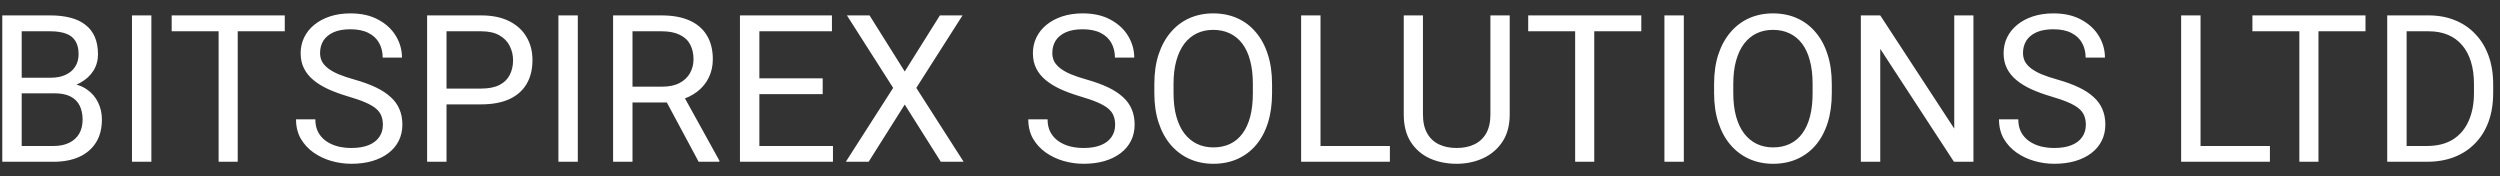<svg width="170" height="12" viewBox="0 0 170 12" fill="none" xmlns="http://www.w3.org/2000/svg">
<rect x="0" y="0" width="170" height="12" fill="#333333" stroke="none"/>
<path d="M3.703 6.345H1.181L1.167 5.285H3.457C3.835 5.285 4.166 5.221 4.448 5.094C4.731 4.966 4.95 4.784 5.104 4.547C5.264 4.305 5.344 4.018 5.344 3.686C5.344 3.321 5.273 3.025 5.132 2.797C4.995 2.564 4.783 2.396 4.496 2.291C4.214 2.182 3.854 2.127 3.416 2.127H1.475V11H0.155V1.047H3.416C3.926 1.047 4.382 1.099 4.783 1.204C5.184 1.304 5.524 1.464 5.802 1.683C6.084 1.897 6.298 2.17 6.444 2.503C6.59 2.836 6.663 3.234 6.663 3.699C6.663 4.109 6.558 4.481 6.349 4.813C6.139 5.142 5.847 5.41 5.474 5.62C5.104 5.83 4.672 5.964 4.175 6.023L3.703 6.345ZM3.642 11H0.661L1.406 9.927H3.642C4.061 9.927 4.416 9.854 4.708 9.708C5.004 9.562 5.23 9.357 5.385 9.093C5.54 8.824 5.617 8.507 5.617 8.143C5.617 7.773 5.551 7.454 5.419 7.186C5.287 6.917 5.079 6.709 4.797 6.563C4.514 6.418 4.15 6.345 3.703 6.345H1.823L1.837 5.285H4.407L4.688 5.668C5.166 5.709 5.572 5.846 5.904 6.078C6.237 6.306 6.49 6.598 6.663 6.953C6.841 7.309 6.93 7.701 6.93 8.129C6.93 8.749 6.793 9.273 6.52 9.701C6.251 10.125 5.87 10.449 5.378 10.672C4.886 10.891 4.307 11 3.642 11ZM10.293 1.047V11H8.974V1.047H10.293ZM16.165 1.047V11H14.866V1.047H16.165ZM19.364 1.047V2.127H11.674V1.047H19.364ZM26.036 8.484C26.036 8.252 26 8.047 25.927 7.869C25.858 7.687 25.735 7.523 25.558 7.377C25.384 7.231 25.143 7.092 24.833 6.96C24.528 6.828 24.14 6.693 23.671 6.557C23.179 6.411 22.734 6.249 22.338 6.071C21.941 5.889 21.602 5.682 21.319 5.449C21.037 5.217 20.82 4.95 20.67 4.649C20.52 4.349 20.444 4.005 20.444 3.617C20.444 3.23 20.524 2.872 20.684 2.544C20.843 2.216 21.071 1.931 21.367 1.689C21.668 1.443 22.026 1.252 22.44 1.115C22.855 0.979 23.318 0.91 23.828 0.91C24.576 0.91 25.209 1.054 25.729 1.341C26.253 1.623 26.651 1.995 26.925 2.455C27.198 2.911 27.335 3.398 27.335 3.918H26.023C26.023 3.544 25.943 3.214 25.783 2.927C25.624 2.635 25.382 2.407 25.059 2.243C24.735 2.075 24.325 1.99 23.828 1.99C23.359 1.99 22.971 2.061 22.666 2.202C22.361 2.343 22.133 2.535 21.982 2.776C21.837 3.018 21.764 3.294 21.764 3.604C21.764 3.813 21.807 4.005 21.894 4.178C21.985 4.346 22.124 4.504 22.311 4.649C22.502 4.795 22.744 4.93 23.035 5.053C23.331 5.176 23.685 5.294 24.095 5.408C24.66 5.568 25.148 5.745 25.558 5.941C25.968 6.137 26.305 6.358 26.569 6.604C26.838 6.846 27.037 7.122 27.164 7.432C27.296 7.737 27.362 8.083 27.362 8.471C27.362 8.876 27.28 9.243 27.116 9.571C26.952 9.899 26.717 10.18 26.412 10.412C26.107 10.645 25.74 10.825 25.311 10.952C24.888 11.075 24.414 11.137 23.89 11.137C23.429 11.137 22.976 11.073 22.529 10.945C22.087 10.818 21.684 10.626 21.319 10.371C20.959 10.116 20.67 9.801 20.451 9.428C20.237 9.049 20.13 8.612 20.13 8.115H21.442C21.442 8.457 21.509 8.751 21.641 8.997C21.773 9.239 21.953 9.439 22.181 9.599C22.413 9.758 22.675 9.877 22.967 9.954C23.263 10.027 23.571 10.063 23.89 10.063C24.35 10.063 24.74 10 25.059 9.872C25.378 9.744 25.619 9.562 25.783 9.325C25.952 9.088 26.036 8.808 26.036 8.484ZM32.715 7.097H30.056V6.023H32.715C33.23 6.023 33.647 5.941 33.966 5.777C34.285 5.613 34.517 5.385 34.663 5.094C34.813 4.802 34.889 4.469 34.889 4.096C34.889 3.754 34.813 3.433 34.663 3.132C34.517 2.831 34.285 2.59 33.966 2.407C33.647 2.22 33.23 2.127 32.715 2.127H30.363V11H29.044V1.047H32.715C33.467 1.047 34.102 1.177 34.622 1.437C35.142 1.696 35.536 2.056 35.805 2.517C36.074 2.972 36.208 3.494 36.208 4.082C36.208 4.72 36.074 5.265 35.805 5.716C35.536 6.167 35.142 6.511 34.622 6.748C34.102 6.98 33.467 7.097 32.715 7.097ZM39.291 1.047V11H37.972V1.047H39.291ZM41.69 1.047H44.985C45.733 1.047 46.364 1.161 46.879 1.389C47.398 1.617 47.793 1.954 48.062 2.4C48.335 2.842 48.472 3.387 48.472 4.034C48.472 4.49 48.378 4.907 48.191 5.285C48.009 5.659 47.745 5.978 47.398 6.242C47.057 6.502 46.647 6.696 46.168 6.823L45.799 6.967H42.702L42.688 5.894H45.026C45.5 5.894 45.895 5.812 46.209 5.647C46.523 5.479 46.76 5.253 46.92 4.971C47.079 4.688 47.159 4.376 47.159 4.034C47.159 3.651 47.084 3.316 46.934 3.029C46.783 2.742 46.546 2.521 46.223 2.366C45.904 2.207 45.491 2.127 44.985 2.127H43.01V11H41.69V1.047ZM47.508 11L45.088 6.488L46.462 6.481L48.916 10.918V11H47.508ZM56.641 9.927V11H51.37V9.927H56.641ZM51.637 1.047V11H50.317V1.047H51.637ZM55.943 5.326V6.399H51.37V5.326H55.943ZM56.572 1.047V2.127H51.37V1.047H56.572ZM59.129 1.047L61.522 4.861L63.914 1.047H65.452L62.308 5.976L65.527 11H63.976L61.522 7.11L59.067 11H57.516L60.735 5.976L57.591 1.047H59.129ZM75.829 8.484C75.829 8.252 75.793 8.047 75.72 7.869C75.651 7.687 75.528 7.523 75.351 7.377C75.177 7.231 74.936 7.092 74.626 6.96C74.321 6.828 73.933 6.693 73.464 6.557C72.972 6.411 72.527 6.249 72.131 6.071C71.734 5.889 71.395 5.682 71.112 5.449C70.83 5.217 70.613 4.95 70.463 4.649C70.312 4.349 70.237 4.005 70.237 3.617C70.237 3.23 70.317 2.872 70.477 2.544C70.636 2.216 70.864 1.931 71.16 1.689C71.461 1.443 71.819 1.252 72.233 1.115C72.648 0.979 73.111 0.91 73.621 0.91C74.368 0.91 75.002 1.054 75.522 1.341C76.046 1.623 76.444 1.995 76.718 2.455C76.991 2.911 77.128 3.398 77.128 3.918H75.815C75.815 3.544 75.736 3.214 75.576 2.927C75.417 2.635 75.175 2.407 74.852 2.243C74.528 2.075 74.118 1.99 73.621 1.99C73.152 1.99 72.764 2.061 72.459 2.202C72.154 2.343 71.926 2.535 71.775 2.776C71.63 3.018 71.557 3.294 71.557 3.604C71.557 3.813 71.6 4.005 71.686 4.178C71.778 4.346 71.917 4.504 72.103 4.649C72.295 4.795 72.537 4.93 72.828 5.053C73.124 5.176 73.478 5.294 73.888 5.408C74.453 5.568 74.94 5.745 75.351 5.941C75.761 6.137 76.098 6.358 76.362 6.604C76.631 6.846 76.829 7.122 76.957 7.432C77.089 7.737 77.155 8.083 77.155 8.471C77.155 8.876 77.073 9.243 76.909 9.571C76.745 9.899 76.51 10.18 76.205 10.412C75.9 10.645 75.533 10.825 75.105 10.952C74.681 11.075 74.207 11.137 73.683 11.137C73.222 11.137 72.769 11.073 72.322 10.945C71.88 10.818 71.477 10.626 71.112 10.371C70.752 10.116 70.463 9.801 70.244 9.428C70.03 9.049 69.923 8.612 69.923 8.115H71.235C71.235 8.457 71.301 8.751 71.434 8.997C71.566 9.239 71.746 9.439 71.974 9.599C72.206 9.758 72.468 9.877 72.76 9.954C73.056 10.027 73.364 10.063 73.683 10.063C74.143 10.063 74.533 10 74.852 9.872C75.171 9.744 75.412 9.562 75.576 9.325C75.745 9.088 75.829 8.808 75.829 8.484ZM86.5 5.709V6.338C86.5 7.085 86.407 7.755 86.22 8.348C86.033 8.94 85.764 9.444 85.413 9.858C85.062 10.273 84.641 10.59 84.148 10.809C83.661 11.027 83.114 11.137 82.508 11.137C81.92 11.137 81.38 11.027 80.888 10.809C80.4 10.59 79.976 10.273 79.616 9.858C79.261 9.444 78.985 8.94 78.789 8.348C78.593 7.755 78.495 7.085 78.495 6.338V5.709C78.495 4.962 78.591 4.294 78.782 3.706C78.978 3.114 79.254 2.61 79.609 2.195C79.965 1.776 80.386 1.457 80.874 1.238C81.366 1.02 81.906 0.91 82.494 0.91C83.1 0.91 83.647 1.02 84.135 1.238C84.627 1.457 85.049 1.776 85.399 2.195C85.755 2.61 86.026 3.114 86.213 3.706C86.404 4.294 86.5 4.962 86.5 5.709ZM85.194 6.338V5.695C85.194 5.103 85.133 4.579 85.01 4.123C84.891 3.667 84.716 3.285 84.483 2.975C84.251 2.665 83.966 2.43 83.629 2.271C83.296 2.111 82.918 2.031 82.494 2.031C82.084 2.031 81.713 2.111 81.38 2.271C81.052 2.43 80.769 2.665 80.532 2.975C80.3 3.285 80.12 3.667 79.992 4.123C79.865 4.579 79.801 5.103 79.801 5.695V6.338C79.801 6.935 79.865 7.464 79.992 7.924C80.12 8.38 80.302 8.765 80.539 9.079C80.781 9.389 81.065 9.624 81.394 9.783C81.726 9.943 82.098 10.023 82.508 10.023C82.936 10.023 83.317 9.943 83.649 9.783C83.982 9.624 84.262 9.389 84.49 9.079C84.723 8.765 84.898 8.38 85.017 7.924C85.135 7.464 85.194 6.935 85.194 6.338ZM94.512 9.927V11H89.535V9.927H94.512ZM89.795 1.047V11H88.476V1.047H89.795ZM101.348 1.047H102.66V7.78C102.66 8.528 102.494 9.15 102.161 9.646C101.828 10.143 101.386 10.517 100.835 10.768C100.288 11.014 99.693 11.137 99.051 11.137C98.376 11.137 97.766 11.014 97.219 10.768C96.676 10.517 96.246 10.143 95.927 9.646C95.612 9.15 95.455 8.528 95.455 7.78V1.047H96.761V7.78C96.761 8.3 96.856 8.728 97.048 9.065C97.239 9.403 97.506 9.653 97.848 9.817C98.194 9.981 98.595 10.063 99.051 10.063C99.511 10.063 99.912 9.981 100.254 9.817C100.6 9.653 100.869 9.403 101.061 9.065C101.252 8.728 101.348 8.3 101.348 7.78V1.047ZM108.409 1.047V11H107.11V1.047H108.409ZM111.608 1.047V2.127H103.918V1.047H111.608ZM114.5 1.047V11H113.181V1.047H114.5ZM124.562 5.709V6.338C124.562 7.085 124.469 7.755 124.282 8.348C124.095 8.94 123.826 9.444 123.476 9.858C123.125 10.273 122.703 10.59 122.211 10.809C121.723 11.027 121.176 11.137 120.57 11.137C119.982 11.137 119.442 11.027 118.95 10.809C118.463 10.59 118.039 10.273 117.679 9.858C117.323 9.444 117.048 8.94 116.852 8.348C116.656 7.755 116.558 7.085 116.558 6.338V5.709C116.558 4.962 116.653 4.294 116.845 3.706C117.041 3.114 117.316 2.61 117.672 2.195C118.027 1.776 118.449 1.457 118.937 1.238C119.429 1.02 119.969 0.91 120.557 0.91C121.163 0.91 121.71 1.02 122.197 1.238C122.689 1.457 123.111 1.776 123.462 2.195C123.817 2.61 124.089 3.114 124.275 3.706C124.467 4.294 124.562 4.962 124.562 5.709ZM123.257 6.338V5.695C123.257 5.103 123.195 4.579 123.072 4.123C122.954 3.667 122.778 3.285 122.546 2.975C122.313 2.665 122.029 2.43 121.691 2.271C121.359 2.111 120.98 2.031 120.557 2.031C120.146 2.031 119.775 2.111 119.442 2.271C119.114 2.43 118.832 2.665 118.595 2.975C118.362 3.285 118.182 3.667 118.055 4.123C117.927 4.579 117.863 5.103 117.863 5.695V6.338C117.863 6.935 117.927 7.464 118.055 7.924C118.182 8.38 118.365 8.765 118.602 9.079C118.843 9.389 119.128 9.624 119.456 9.783C119.789 9.943 120.16 10.023 120.57 10.023C120.999 10.023 121.379 9.943 121.712 9.783C122.045 9.624 122.325 9.389 122.553 9.079C122.785 8.765 122.961 8.38 123.079 7.924C123.198 7.464 123.257 6.935 123.257 6.338ZM134.194 1.047V11H132.868L127.857 3.323V11H126.538V1.047H127.857L132.889 8.744V1.047H134.194ZM141.837 8.484C141.837 8.252 141.8 8.047 141.728 7.869C141.659 7.687 141.536 7.523 141.358 7.377C141.185 7.231 140.944 7.092 140.634 6.96C140.328 6.828 139.941 6.693 139.472 6.557C138.979 6.411 138.535 6.249 138.139 6.071C137.742 5.889 137.403 5.682 137.12 5.449C136.838 5.217 136.621 4.95 136.471 4.649C136.32 4.349 136.245 4.005 136.245 3.617C136.245 3.23 136.325 2.872 136.484 2.544C136.644 2.216 136.872 1.931 137.168 1.689C137.469 1.443 137.826 1.252 138.241 1.115C138.656 0.979 139.118 0.91 139.629 0.91C140.376 0.91 141.01 1.054 141.529 1.341C142.053 1.623 142.452 1.995 142.726 2.455C142.999 2.911 143.136 3.398 143.136 3.918H141.823C141.823 3.544 141.743 3.214 141.584 2.927C141.424 2.635 141.183 2.407 140.859 2.243C140.536 2.075 140.126 1.99 139.629 1.99C139.16 1.99 138.772 2.061 138.467 2.202C138.161 2.343 137.934 2.535 137.783 2.776C137.637 3.018 137.564 3.294 137.564 3.604C137.564 3.813 137.608 4.005 137.694 4.178C137.785 4.346 137.924 4.504 138.111 4.649C138.303 4.795 138.544 4.93 138.836 5.053C139.132 5.176 139.485 5.294 139.896 5.408C140.461 5.568 140.948 5.745 141.358 5.941C141.769 6.137 142.106 6.358 142.37 6.604C142.639 6.846 142.837 7.122 142.965 7.432C143.097 7.737 143.163 8.083 143.163 8.471C143.163 8.876 143.081 9.243 142.917 9.571C142.753 9.899 142.518 10.18 142.213 10.412C141.908 10.645 141.541 10.825 141.112 10.952C140.688 11.075 140.215 11.137 139.69 11.137C139.23 11.137 138.777 11.073 138.33 10.945C137.888 10.818 137.485 10.626 137.12 10.371C136.76 10.116 136.471 9.801 136.252 9.428C136.038 9.049 135.931 8.612 135.931 8.115H137.243C137.243 8.457 137.309 8.751 137.441 8.997C137.574 9.239 137.754 9.439 137.981 9.599C138.214 9.758 138.476 9.877 138.768 9.954C139.064 10.027 139.371 10.063 139.69 10.063C140.151 10.063 140.54 10 140.859 9.872C141.178 9.744 141.42 9.562 141.584 9.325C141.753 9.088 141.837 8.808 141.837 8.484ZM154.354 9.927V11H149.377V9.927H154.354ZM149.637 1.047V11H148.317V1.047H149.637ZM157.655 1.047V11H156.356V1.047H157.655ZM160.854 1.047V2.127H153.164V1.047H160.854ZM165.024 11H162.946L162.96 9.927H165.024C165.735 9.927 166.328 9.779 166.802 9.482C167.276 9.182 167.631 8.762 167.868 8.225C168.11 7.682 168.23 7.049 168.23 6.324V5.716C168.23 5.146 168.162 4.64 168.025 4.198C167.889 3.752 167.688 3.376 167.424 3.07C167.16 2.76 166.836 2.526 166.453 2.366C166.075 2.207 165.64 2.127 165.147 2.127H162.905V1.047H165.147C165.799 1.047 166.394 1.156 166.932 1.375C167.469 1.589 167.932 1.901 168.319 2.312C168.711 2.717 169.012 3.209 169.222 3.788C169.431 4.362 169.536 5.009 169.536 5.729V6.324C169.536 7.044 169.431 7.694 169.222 8.272C169.012 8.847 168.709 9.337 168.312 9.742C167.921 10.148 167.447 10.46 166.891 10.679C166.339 10.893 165.717 11 165.024 11ZM163.65 1.047V11H162.331V1.047H163.65Z" fill="white"/>
</svg>

